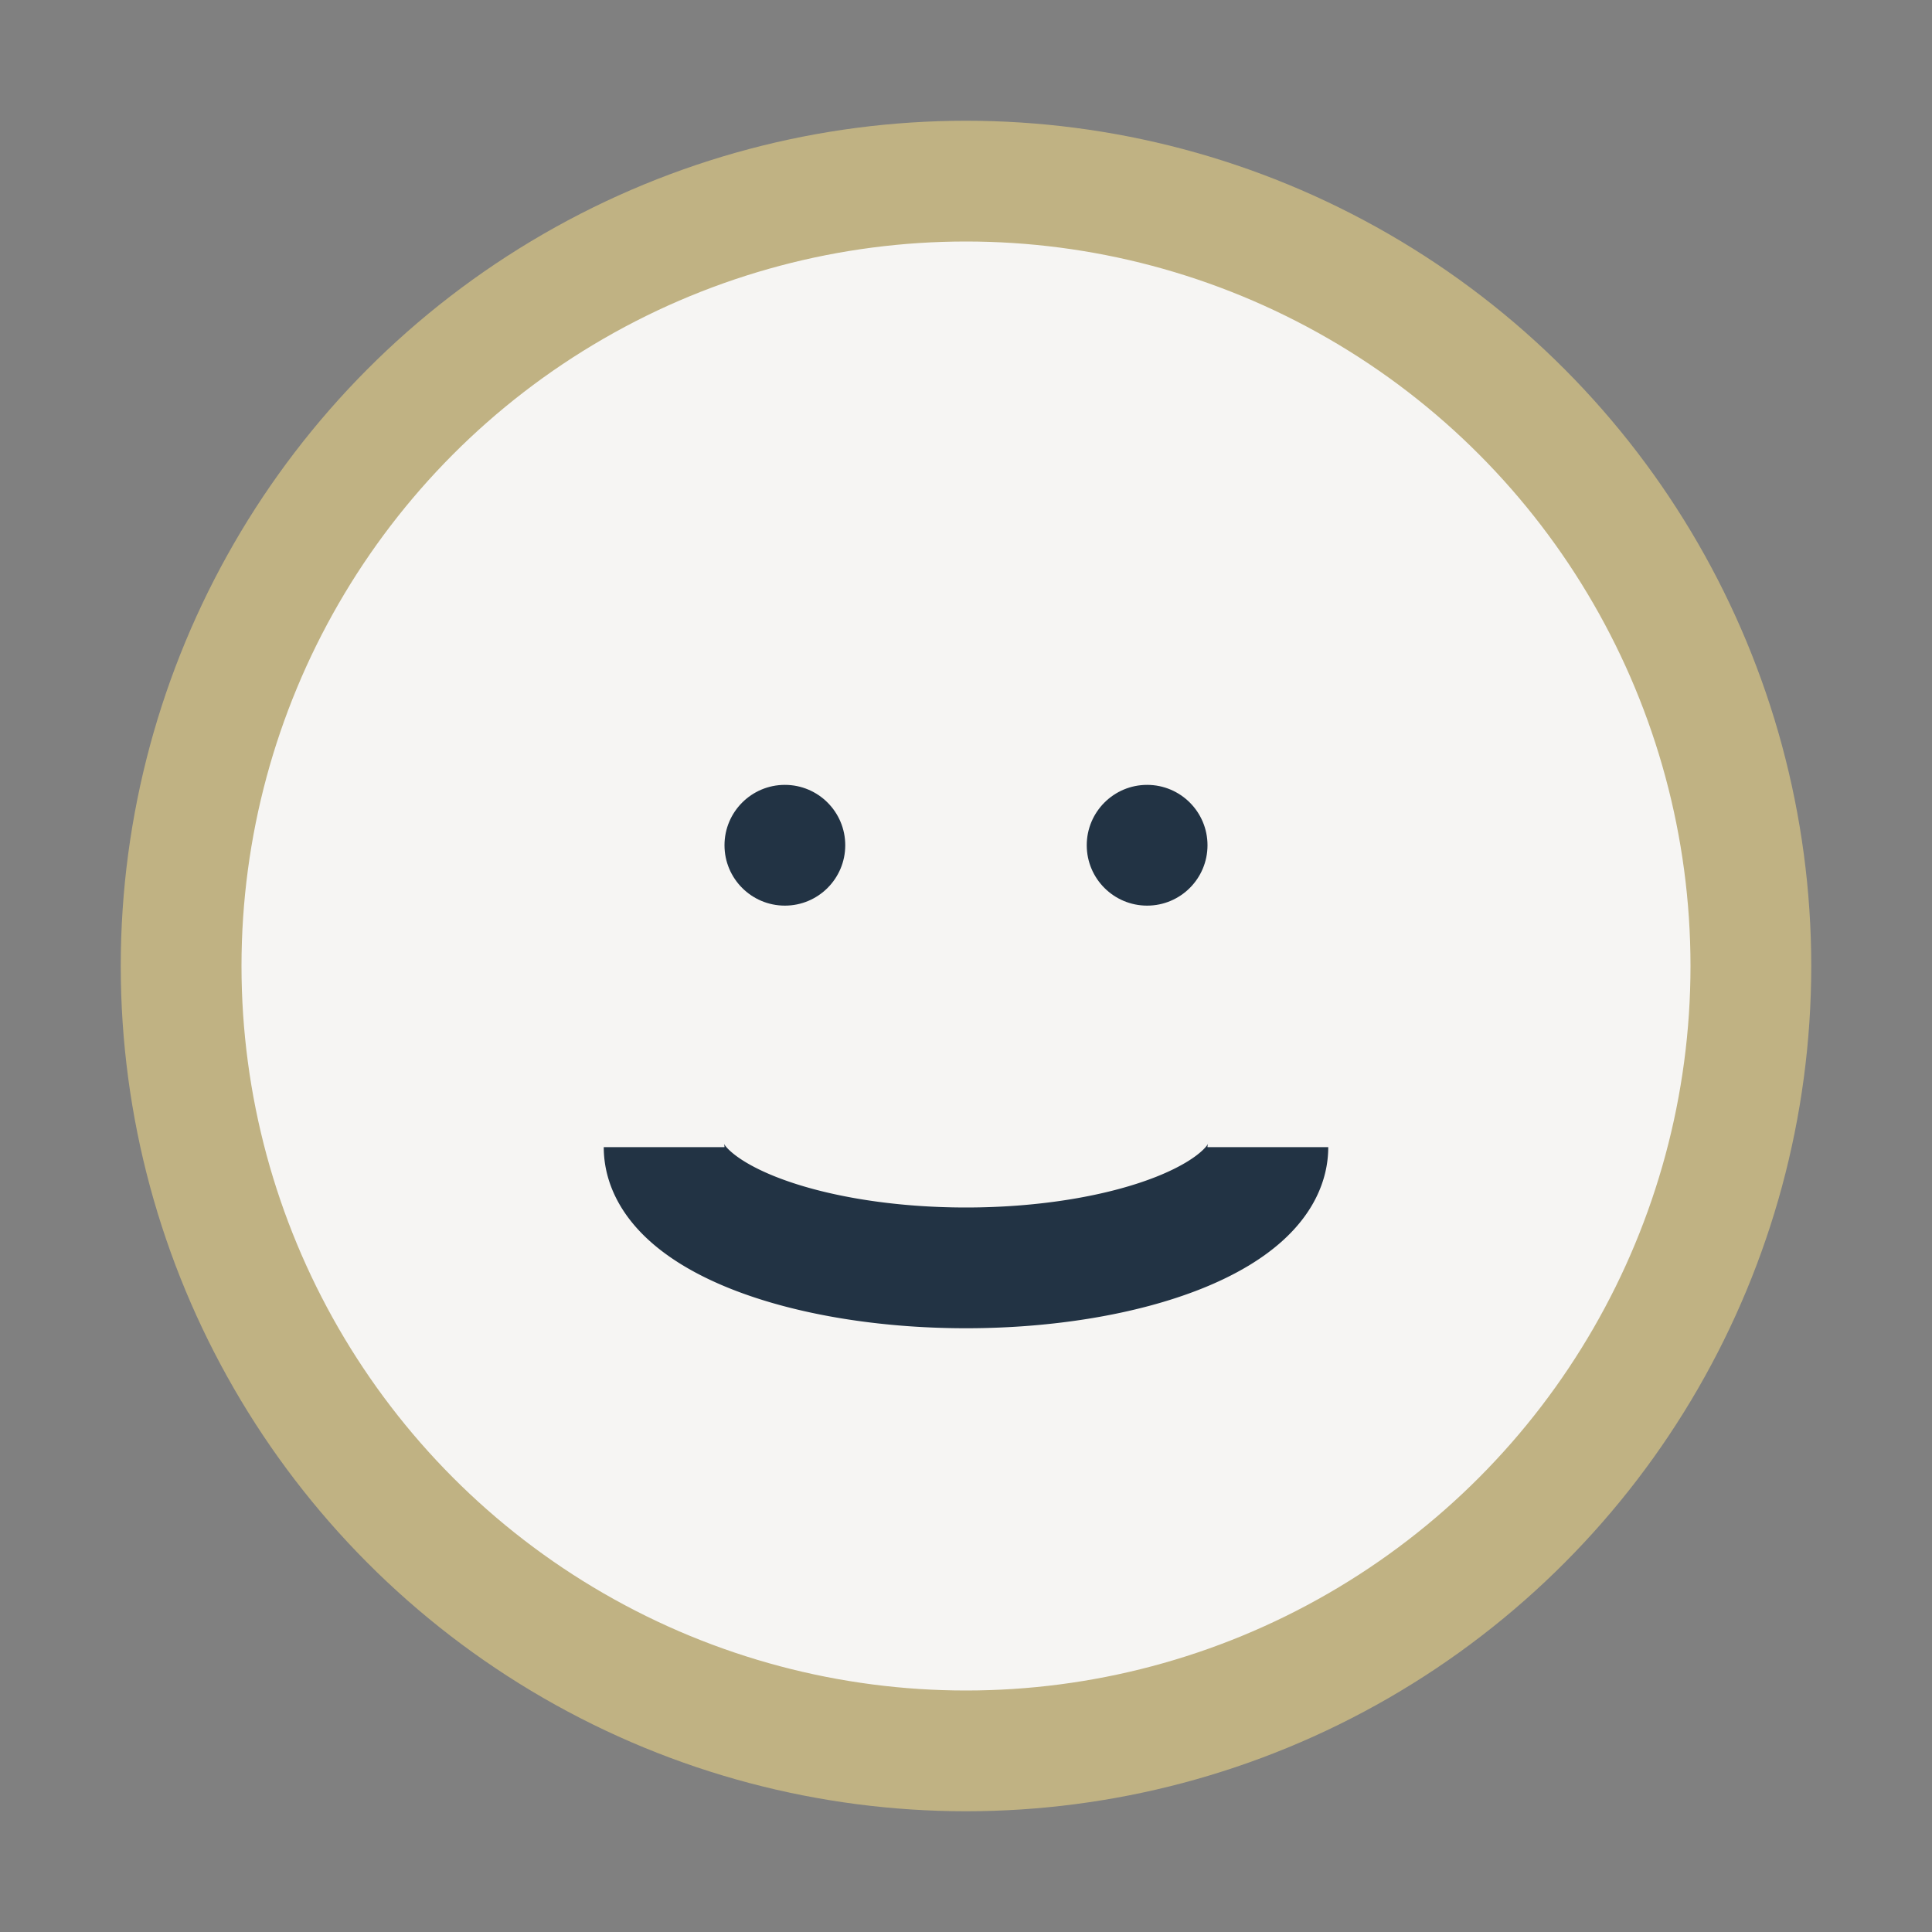 <?xml version="1.0" encoding="UTF-8"?>
<svg xmlns="http://www.w3.org/2000/svg" width="32" height="32" viewBox="0 0 32 32"><rect x="0" y="0" width="32" height="32" fill="#808080" stroke="none"/><circle cx="16" cy="16" r="13" fill="#F6F5F3" stroke="#C0B283" stroke-width="2"/><path d="M11 19a5 2 0 0 0 10 0" stroke="#223344" stroke-width="2" fill="none"/><circle cx="13" cy="14" r="1" fill="#223344"/><circle cx="19" cy="14" r="1" fill="#223344"/></svg>